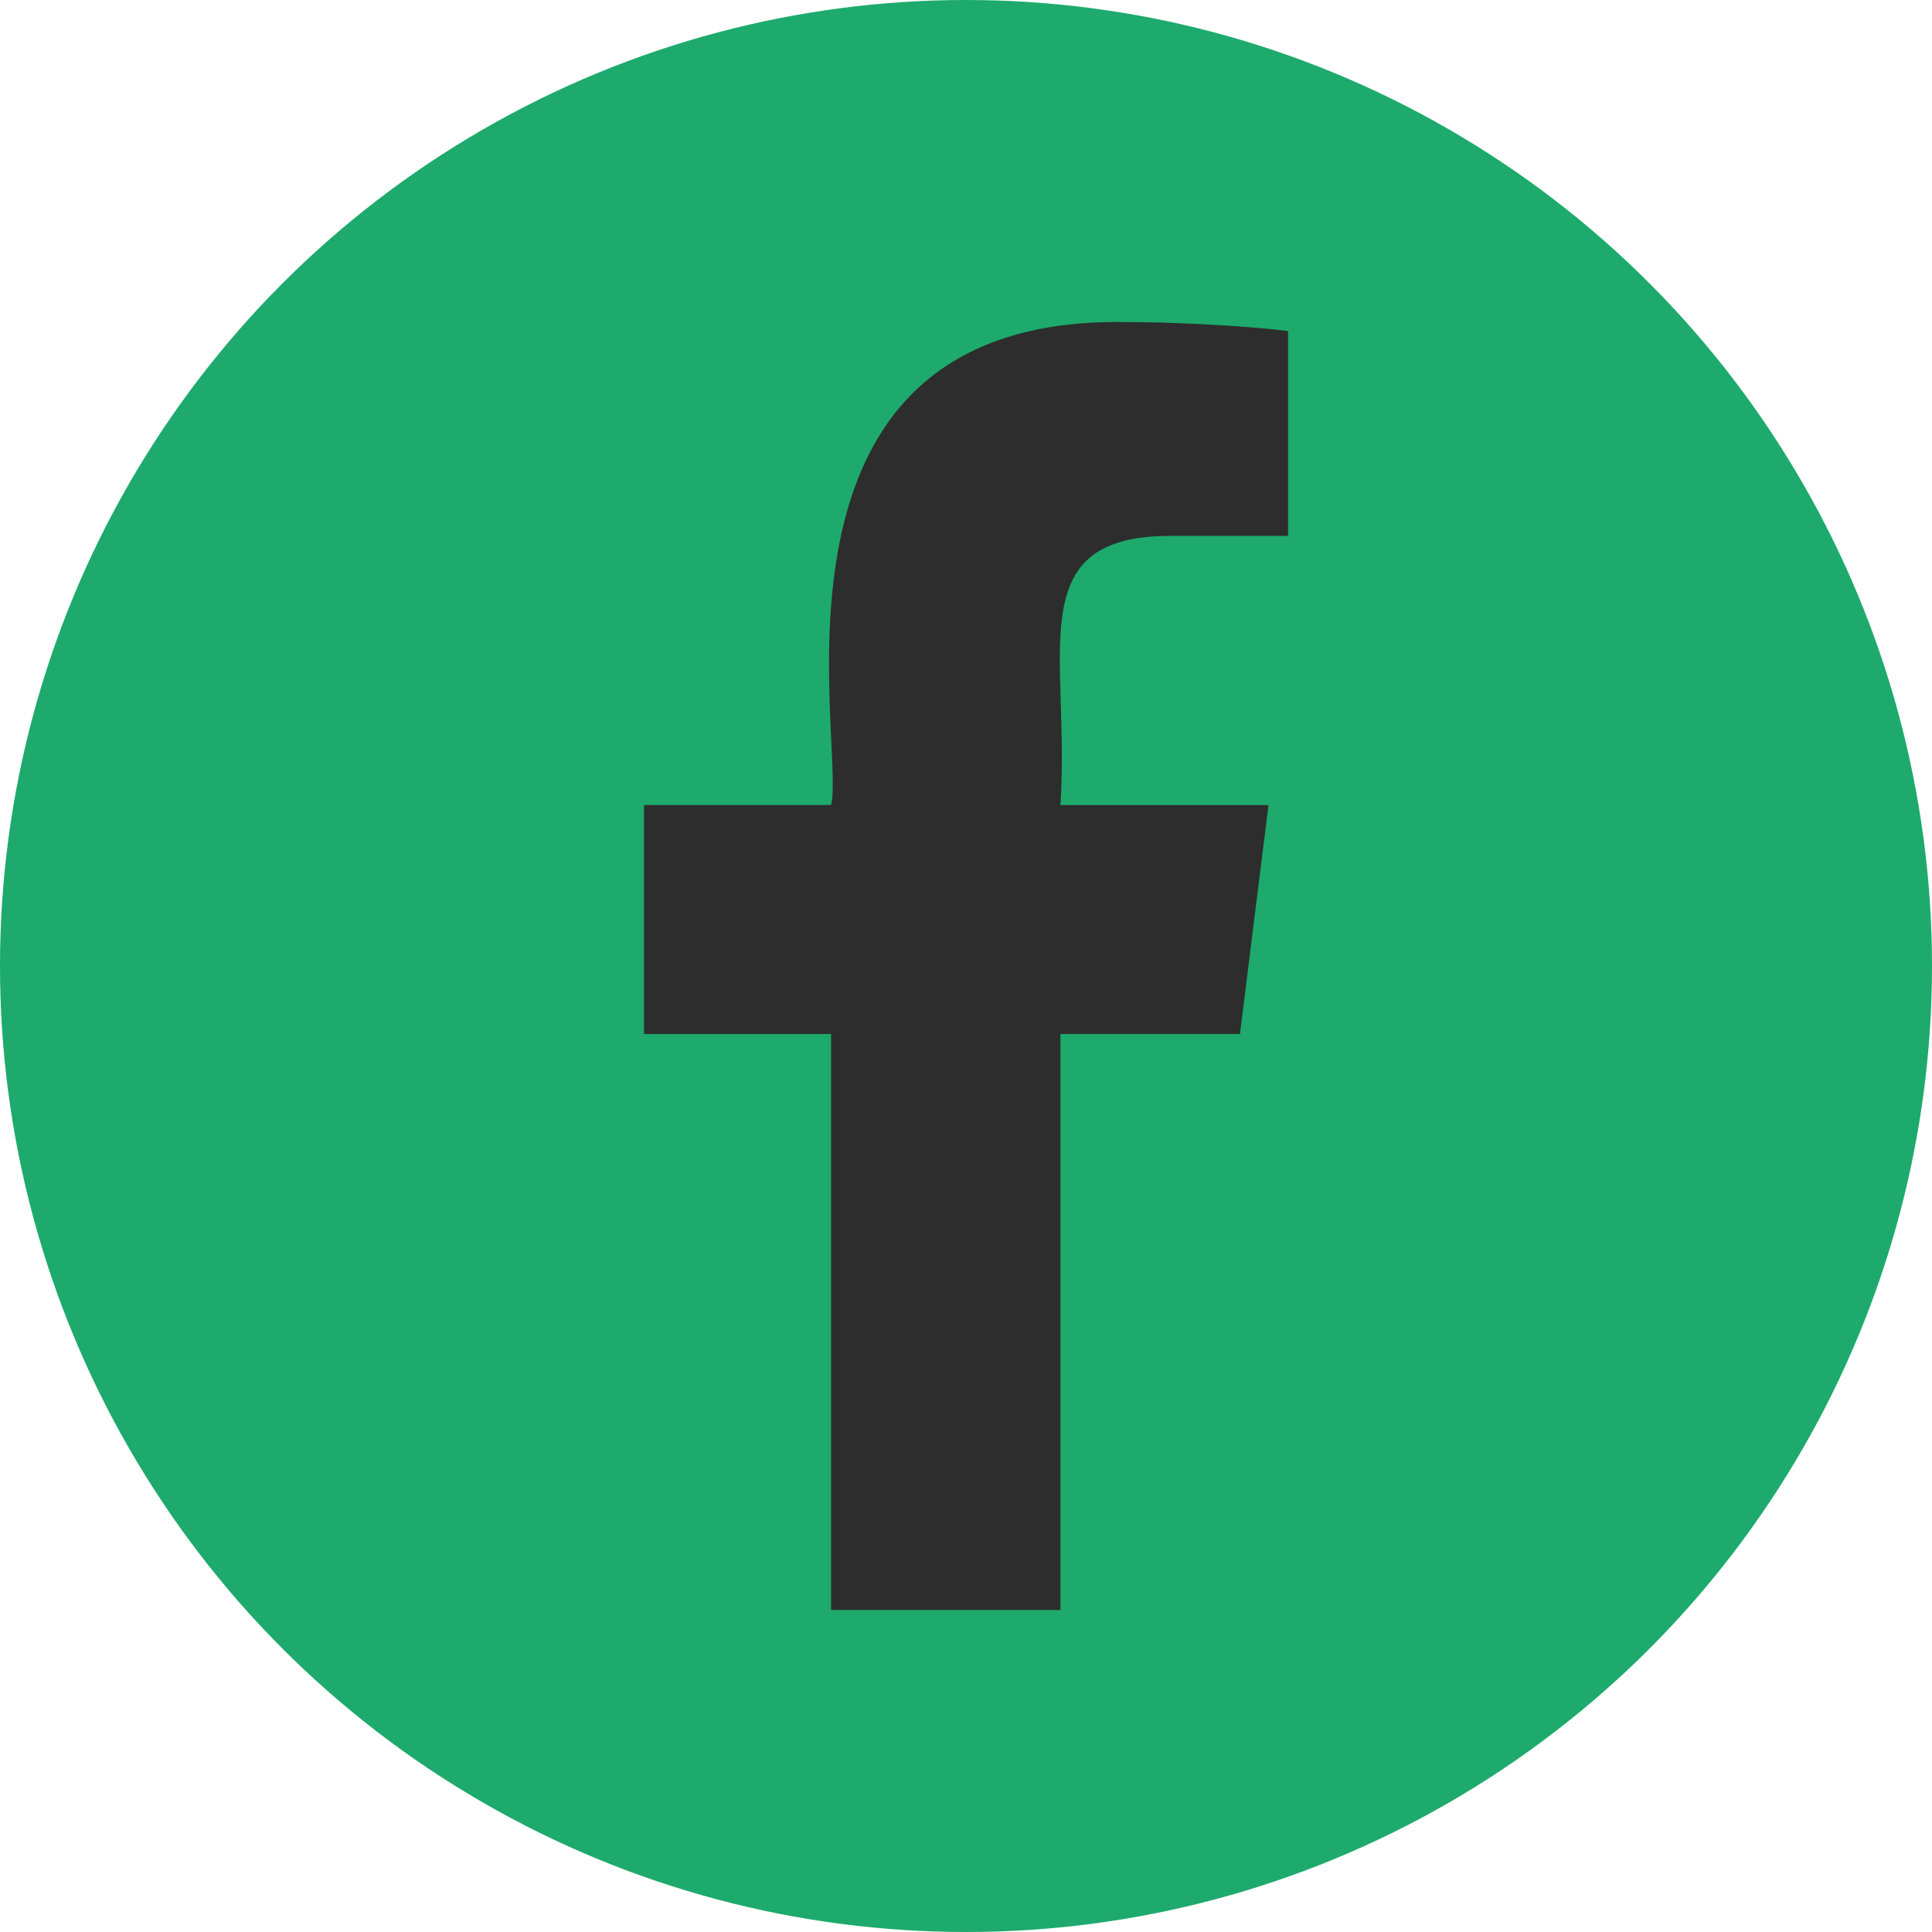 <svg width="30" height="30" viewBox="0 0 30 30" fill="none" xmlns="http://www.w3.org/2000/svg">
<circle cx="15" cy="15" r="15" fill="#1DAA6C"/>
<path d="M18.175 8.321H20.001V5.141C19.686 5.098 18.602 5 17.341 5C11.564 5 13.136 11.542 12.906 12.5H10V16.055H12.905V25H16.467V16.056H19.254L19.697 12.501H16.466C16.622 10.148 15.832 8.321 18.175 8.321Z" fill="#2D2D2D"/>
</svg>
